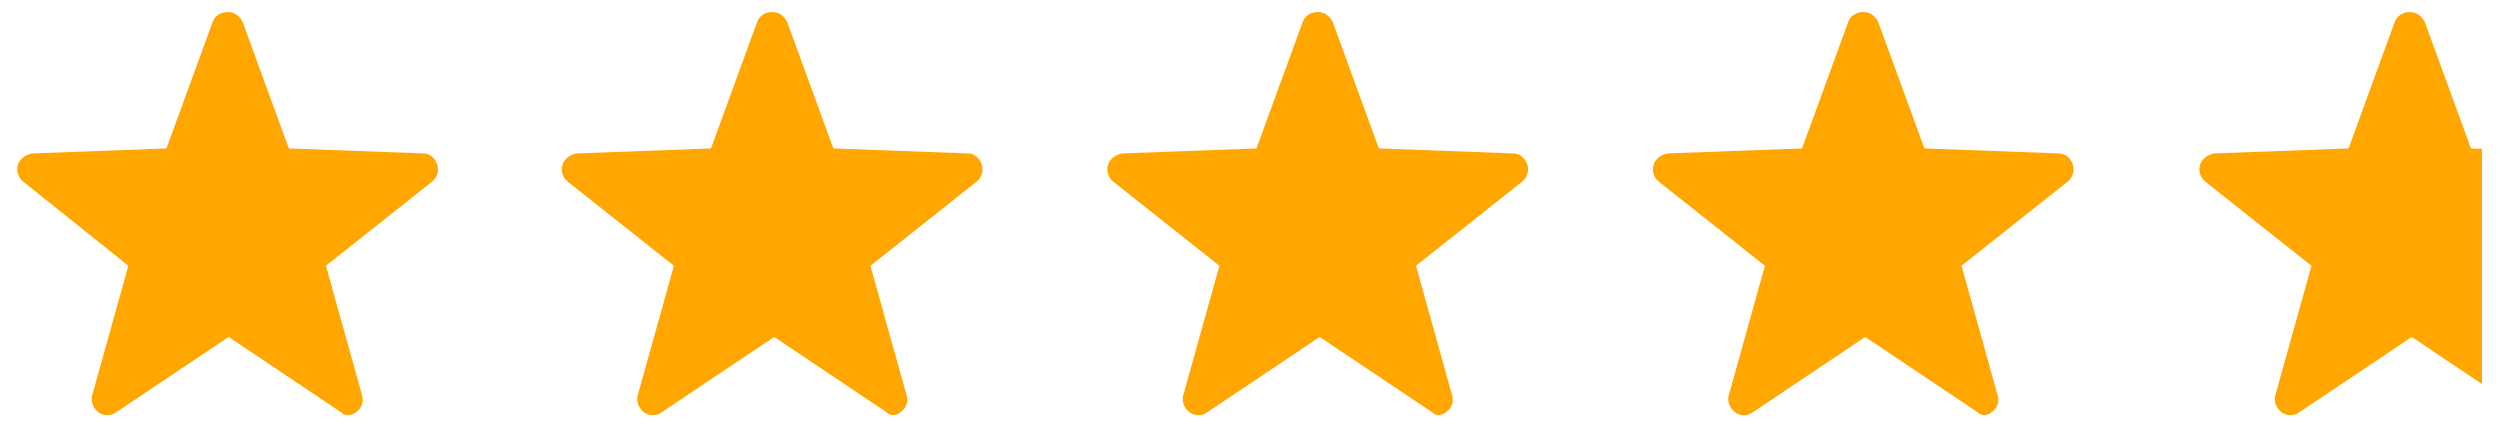<?xml version="1.0" encoding="UTF-8"?>
<svg xmlns="http://www.w3.org/2000/svg" xmlns:xlink="http://www.w3.org/1999/xlink" version="1.1" viewBox="0 0 249.3 42.6">
  <defs>
    <style>
      .cls-1 {
        fill: none;
      }

      .cls-2 {
        fill: #ffa600;
      }

      .cls-3 {
        clip-path: url(#clippath);
      }
    </style>
    <clipPath id="clippath">
      <rect class="cls-1" x="208.8" y="1.2" width="38.7" height="40.2"/>
    </clipPath>
  </defs>
  <!-- Generator: Adobe Illustrator 28.7.1, SVG Export Plug-In . SVG Version: 1.2.0 Build 142)  -->
  <g>
    <g id="Layer_1">
      <g>
        <path class="cls-2" d="M34.9,41.4c-.3,0-.6,0-.9-.3l-11.2-7.5-11.2,7.5c-.5.4-1.3.4-1.8,0s-.8-1.1-.6-1.7l3.6-12.9L2.3,18.1c-.5-.4-.7-1.1-.5-1.7.2-.6.8-1,1.4-1.1l13.4-.5,4.6-12.6c.2-.6.8-1,1.5-1s1.2.4,1.5,1l4.6,12.6,13.4.5c.7,0,1.2.5,1.4,1.1s0,1.3-.5,1.7l-10.6,8.4,3.6,12.9c.2.6,0,1.3-.6,1.7-.2.2-.6.3-.9.3h.1Z"/>
        <path class="cls-2" d="M89.3,41.4c-.3,0-.6,0-.9-.3l-11.2-7.5-11.2,7.5c-.5.4-1.3.4-1.8,0s-.8-1.1-.6-1.7l3.6-12.9-10.6-8.4c-.5-.4-.7-1.1-.5-1.7s.8-1,1.4-1.1l13.4-.5,4.6-12.6c.2-.6.8-1,1.5-1s1.2.4,1.5,1l4.6,12.6,13.4.5c.7,0,1.2.5,1.4,1.1s0,1.3-.5,1.7l-10.6,8.4,3.6,12.9c.2.6,0,1.3-.6,1.7-.2.2-.6.3-.9.3h.2Z"/>
        <path class="cls-2" d="M143.7,41.4c-.3,0-.6,0-.9-.3l-11.2-7.5-11.2,7.5c-.5.4-1.3.4-1.8,0s-.8-1.1-.6-1.7l3.6-12.9-10.6-8.4c-.5-.4-.7-1.1-.5-1.7s.8-1,1.4-1.1l13.4-.5,4.6-12.6c.2-.6.8-1,1.5-1s1.2.4,1.5,1l4.6,12.6,13.4.5c.7,0,1.2.5,1.4,1.1s0,1.3-.5,1.7l-10.6,8.4,3.6,12.9c.2.6,0,1.3-.6,1.7-.2.2-.6.3-.9.3h.2Z"/>
        <path class="cls-2" d="M198.1,41.4c-.3,0-.6,0-.9-.3l-11.2-7.5-11.2,7.5c-.5.4-1.3.4-1.8,0s-.8-1.1-.6-1.7l3.6-12.9-10.6-8.4c-.5-.4-.7-1.1-.5-1.7s.8-1,1.4-1.1l13.4-.5,4.6-12.6c.2-.6.8-1,1.5-1s1.2.4,1.5,1l4.6,12.6,13.4.5c.7,0,1.2.5,1.4,1.1s0,1.3-.5,1.7l-10.6,8.4,3.6,12.9c.2.6,0,1.3-.6,1.7-.2.2-.6.3-.9.3h.2Z"/>
        <g class="cls-3">
          <path class="cls-2" d="M252.6,41.4c-.3,0-.6,0-.9-.3l-11.2-7.5-11.2,7.5c-.5.4-1.3.4-1.8,0s-.8-1.1-.6-1.7l3.6-12.9-10.6-8.4c-.5-.4-.7-1.1-.5-1.7s.8-1,1.4-1.1l13.4-.5,4.6-12.6c.2-.6.8-1,1.5-1s1.2.4,1.5,1l4.6,12.6,13.4.5c.7,0,1.2.5,1.4,1.1s0,1.3-.5,1.7l-10.6,8.4,3.6,12.9c.2.6,0,1.3-.6,1.7-.2.2-.6.3-.9.3h.2Z"/>
        </g>
      </g>
    </g>
  </g>
</svg>